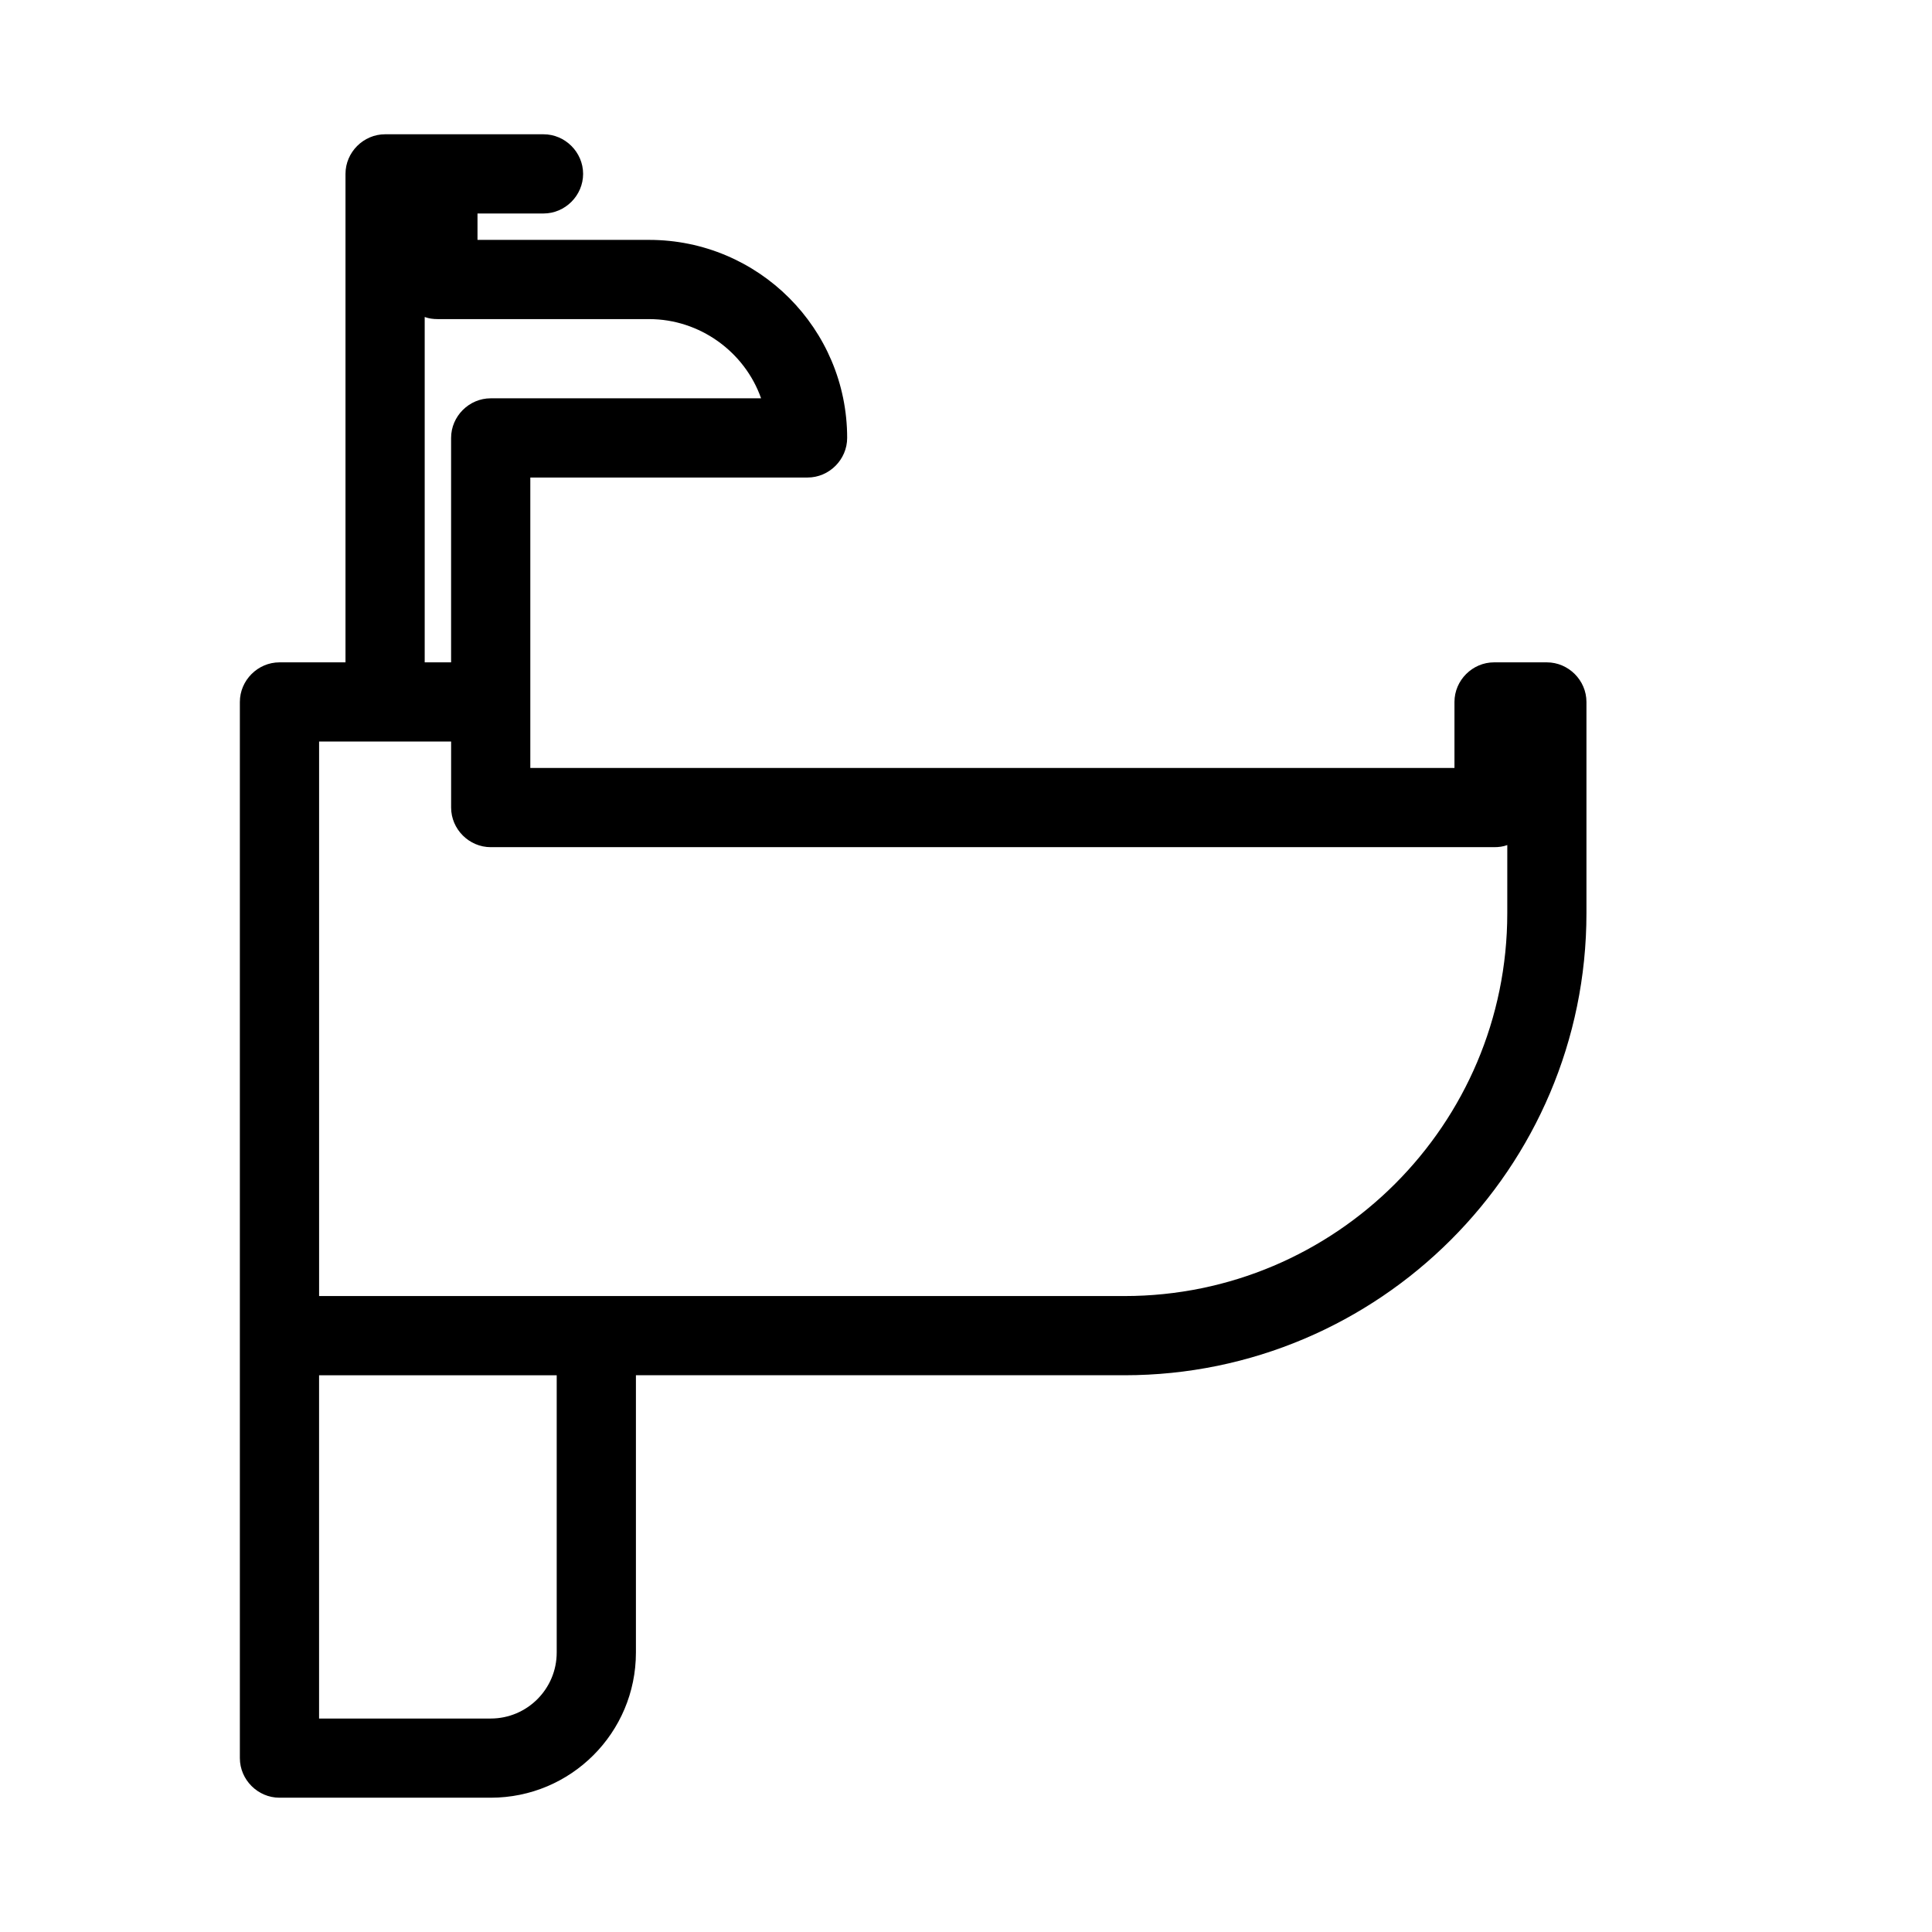 <?xml version="1.0" encoding="UTF-8"?>
<!-- Uploaded to: SVG Repo, www.svgrepo.com, Generator: SVG Repo Mixer Tools -->
<svg fill="#000000" width="800px" height="800px" version="1.1" viewBox="144 144 512 512" xmlns="http://www.w3.org/2000/svg">
 <path d="m553.94 319.53h-13.996c-5.738 0-10.496 4.758-10.496 10.496v17.492l-244.91 0.004v-76.973h73.473c5.738 0 10.496-4.758 10.496-10.496 0-28.969-23.512-52.48-52.48-52.48h-45.484v-6.996h17.492c5.738 0 10.496-4.758 10.496-10.496s-4.758-10.496-10.496-10.496h-41.98c-5.738 0-10.496 4.758-10.496 10.496v129.45h-17.496c-5.738 0-10.496 4.758-10.496 10.496v279.89c0 5.738 4.758 10.496 10.496 10.496h55.98c21.273 0 38.484-17.215 38.484-38.484v-73.473h129.45c67.453 0 122.45-54.859 122.45-122.45v-55.98c0-5.734-4.758-10.496-10.496-10.496zm-297.39-91.523c1.117 0.418 2.238 0.559 3.496 0.559h55.98c13.434 0 25.332 8.676 29.668 20.992h-71.652c-5.738 0-10.496 4.758-10.496 10.496v59.477h-6.996zm34.984 353.93c0 9.656-7.836 17.492-17.492 17.492h-45.484v-90.965h62.977zm251.91-195.93c0 55.98-45.484 101.46-101.46 101.46h-213.42v-146.95h34.988v17.496c0 5.738 4.758 10.496 10.496 10.496h265.9c1.258 0 2.379-0.141 3.5-0.559z"/>
</svg>